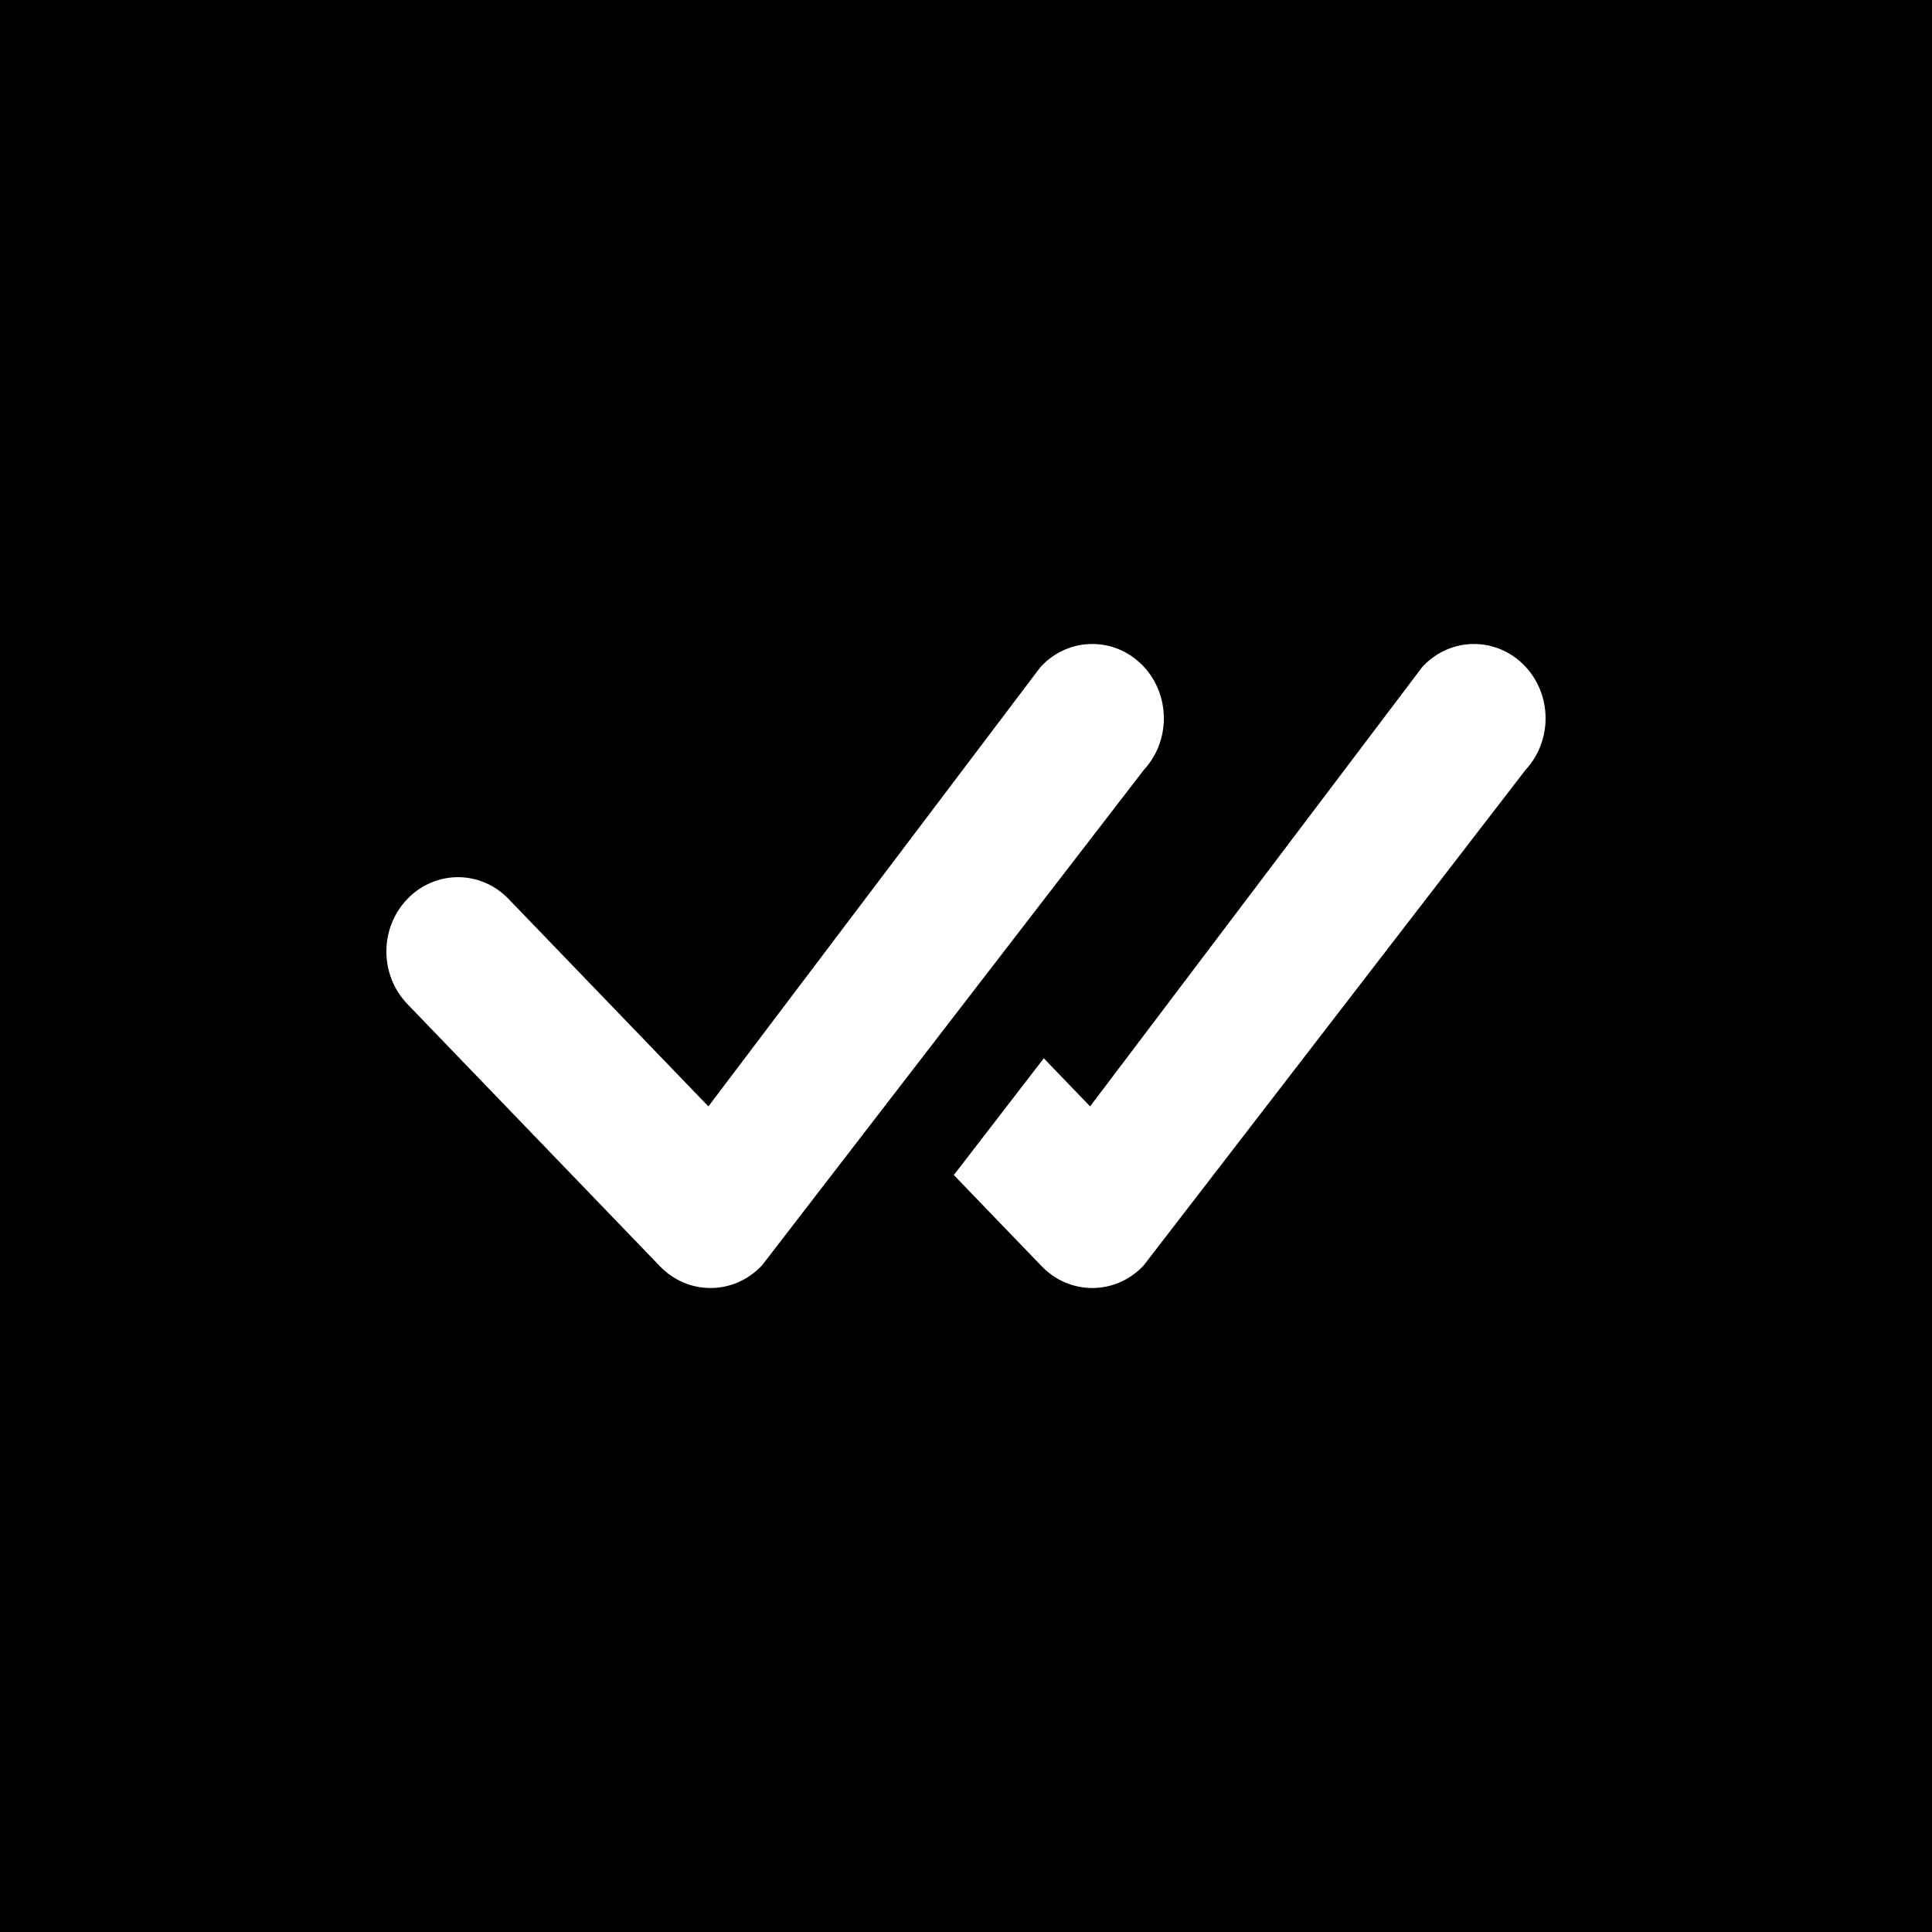 <svg width="30" height="30" viewBox="0 0 30 30" fill="none" xmlns="http://www.w3.org/2000/svg">
<rect width="30" height="30" fill="black"/>
<path d="M16.175 10.338C16.609 9.887 17.313 9.887 17.747 10.338C18.175 10.783 18.181 11.501 17.763 11.953L11.847 19.63C11.838 19.641 11.829 19.652 11.819 19.662C11.385 20.113 10.681 20.113 10.247 19.662L6.326 15.591C5.891 15.14 5.891 14.409 6.326 13.959C6.76 13.508 7.463 13.508 7.897 13.959L11 17.18L16.145 10.373C16.155 10.36 16.165 10.349 16.175 10.338Z" fill="white"/>
<path d="M14.811 18.246L16.175 19.662C16.609 20.113 17.313 20.113 17.747 19.662C17.756 19.652 17.766 19.641 17.774 19.63L23.69 11.953C24.108 11.501 24.103 10.783 23.674 10.338C23.24 9.887 22.537 9.887 22.103 10.338C22.092 10.349 22.082 10.36 22.073 10.373L16.927 17.18L16.208 16.433L14.811 18.246Z" fill="white"/>
</svg>
